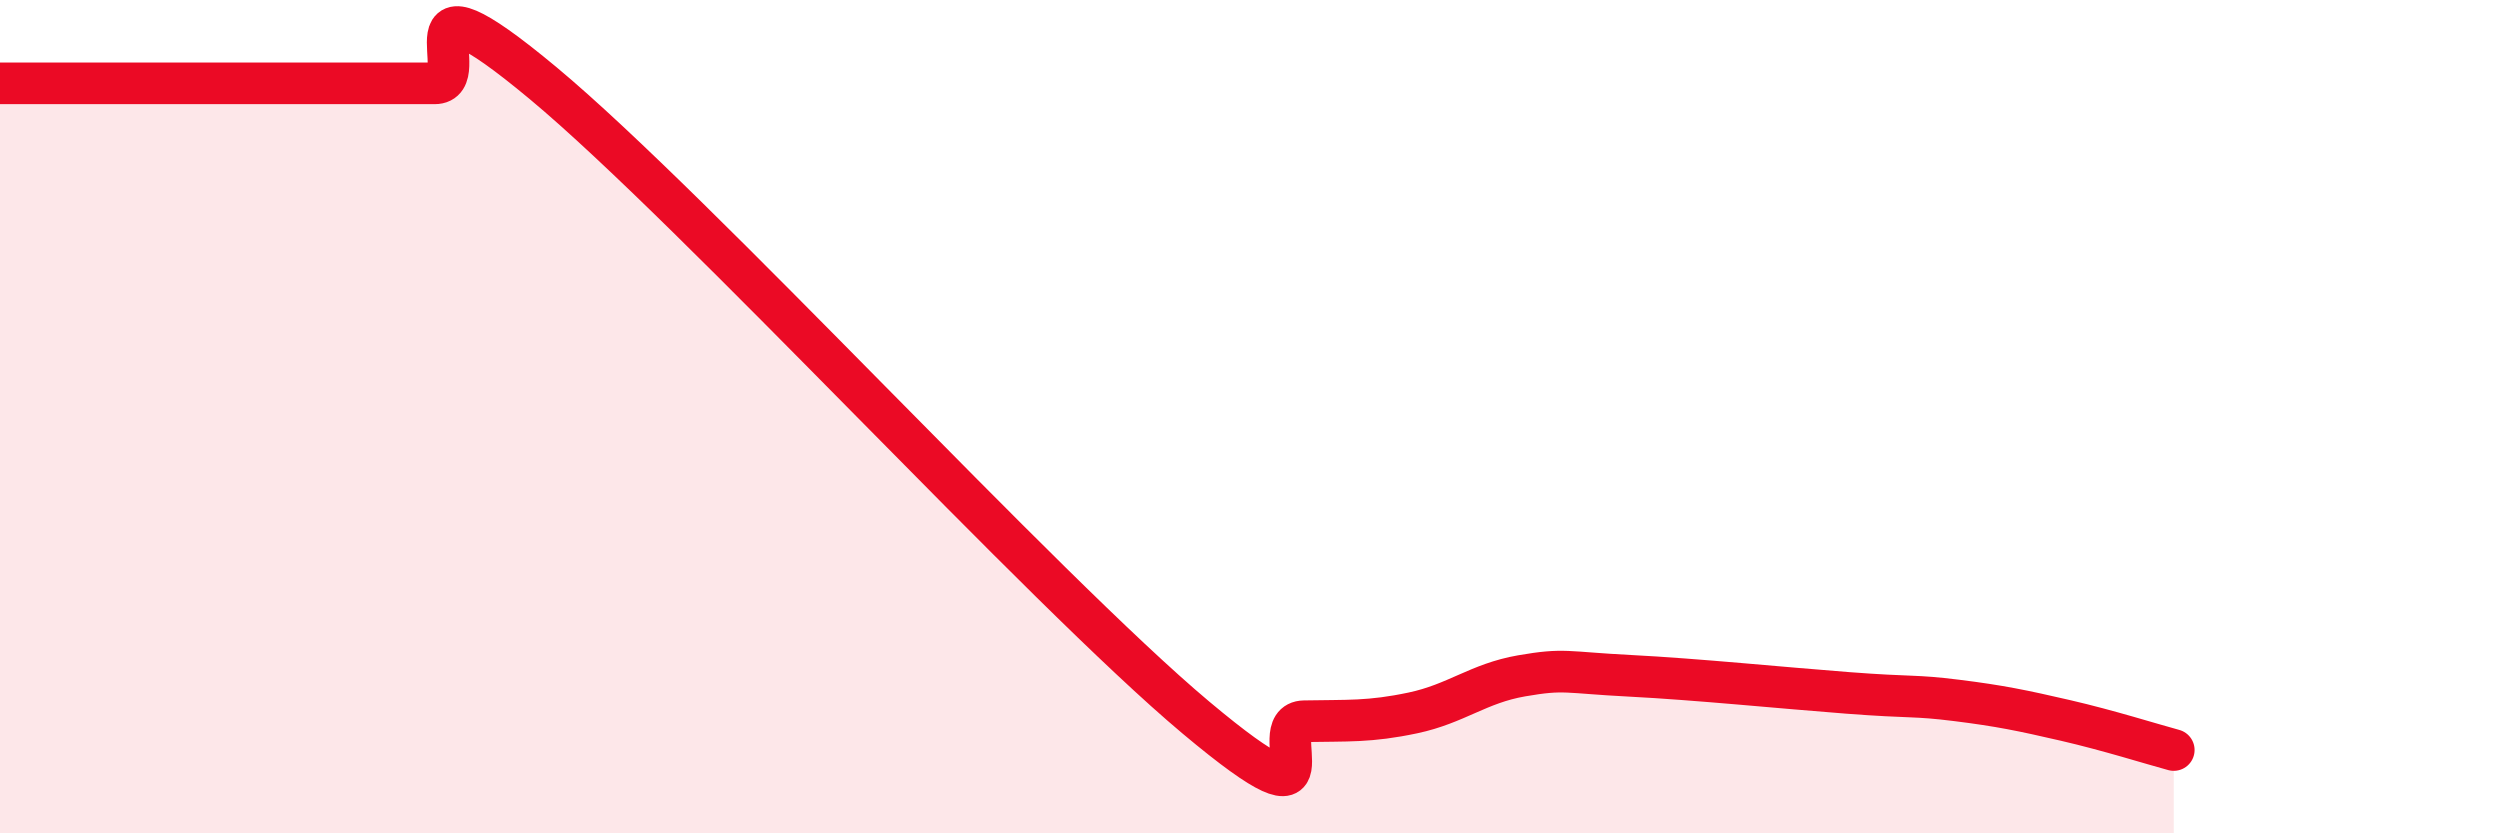 
    <svg width="60" height="20" viewBox="0 0 60 20" xmlns="http://www.w3.org/2000/svg">
      <path
        d="M 0,2 C 0.52,2 1.57,2 2.61,2 C 3.65,2 4.18,2 5.22,2 C 6.26,2 6.79,2 7.83,2 C 8.87,2 9.39,2 10.43,2 C 11.47,2 9.39,-1.04 13.04,2 C 16.69,5.04 25.05,14.16 28.7,17.22 C 32.35,20.28 30.26,17.33 31.3,17.31 C 32.34,17.29 32.87,17.33 33.91,17.11 C 34.95,16.89 35.48,16.4 36.52,16.22 C 37.56,16.04 37.56,16.14 39.13,16.22 C 40.7,16.3 42.78,16.51 44.35,16.63 C 45.92,16.75 45.92,16.68 46.96,16.81 C 48,16.94 48.53,17.05 49.57,17.29 C 50.61,17.53 51.65,17.86 52.17,18L52.17 20L0 20Z"
        fill="#EB0A25"
        opacity="0.1"
        stroke-linecap="round"
        stroke-linejoin="round"
      />
      <path
        d="M 0,2 C 0.52,2 1.57,2 2.61,2 C 3.65,2 4.18,2 5.22,2 C 6.26,2 6.79,2 7.83,2 C 8.87,2 9.39,2 10.43,2 C 11.47,2 9.39,-1.04 13.04,2 C 16.69,5.04 25.05,14.16 28.7,17.22 C 32.35,20.28 30.26,17.33 31.3,17.31 C 32.34,17.29 32.87,17.33 33.91,17.11 C 34.95,16.89 35.48,16.4 36.52,16.22 C 37.56,16.04 37.56,16.14 39.13,16.22 C 40.7,16.3 42.78,16.51 44.35,16.63 C 45.92,16.75 45.92,16.68 46.96,16.81 C 48,16.94 48.53,17.05 49.57,17.29 C 50.61,17.53 51.65,17.86 52.17,18"
        stroke="#EB0A25"
        stroke-width="1"
        fill="none"
        stroke-linecap="round"
        stroke-linejoin="round"
      />
    </svg>
  